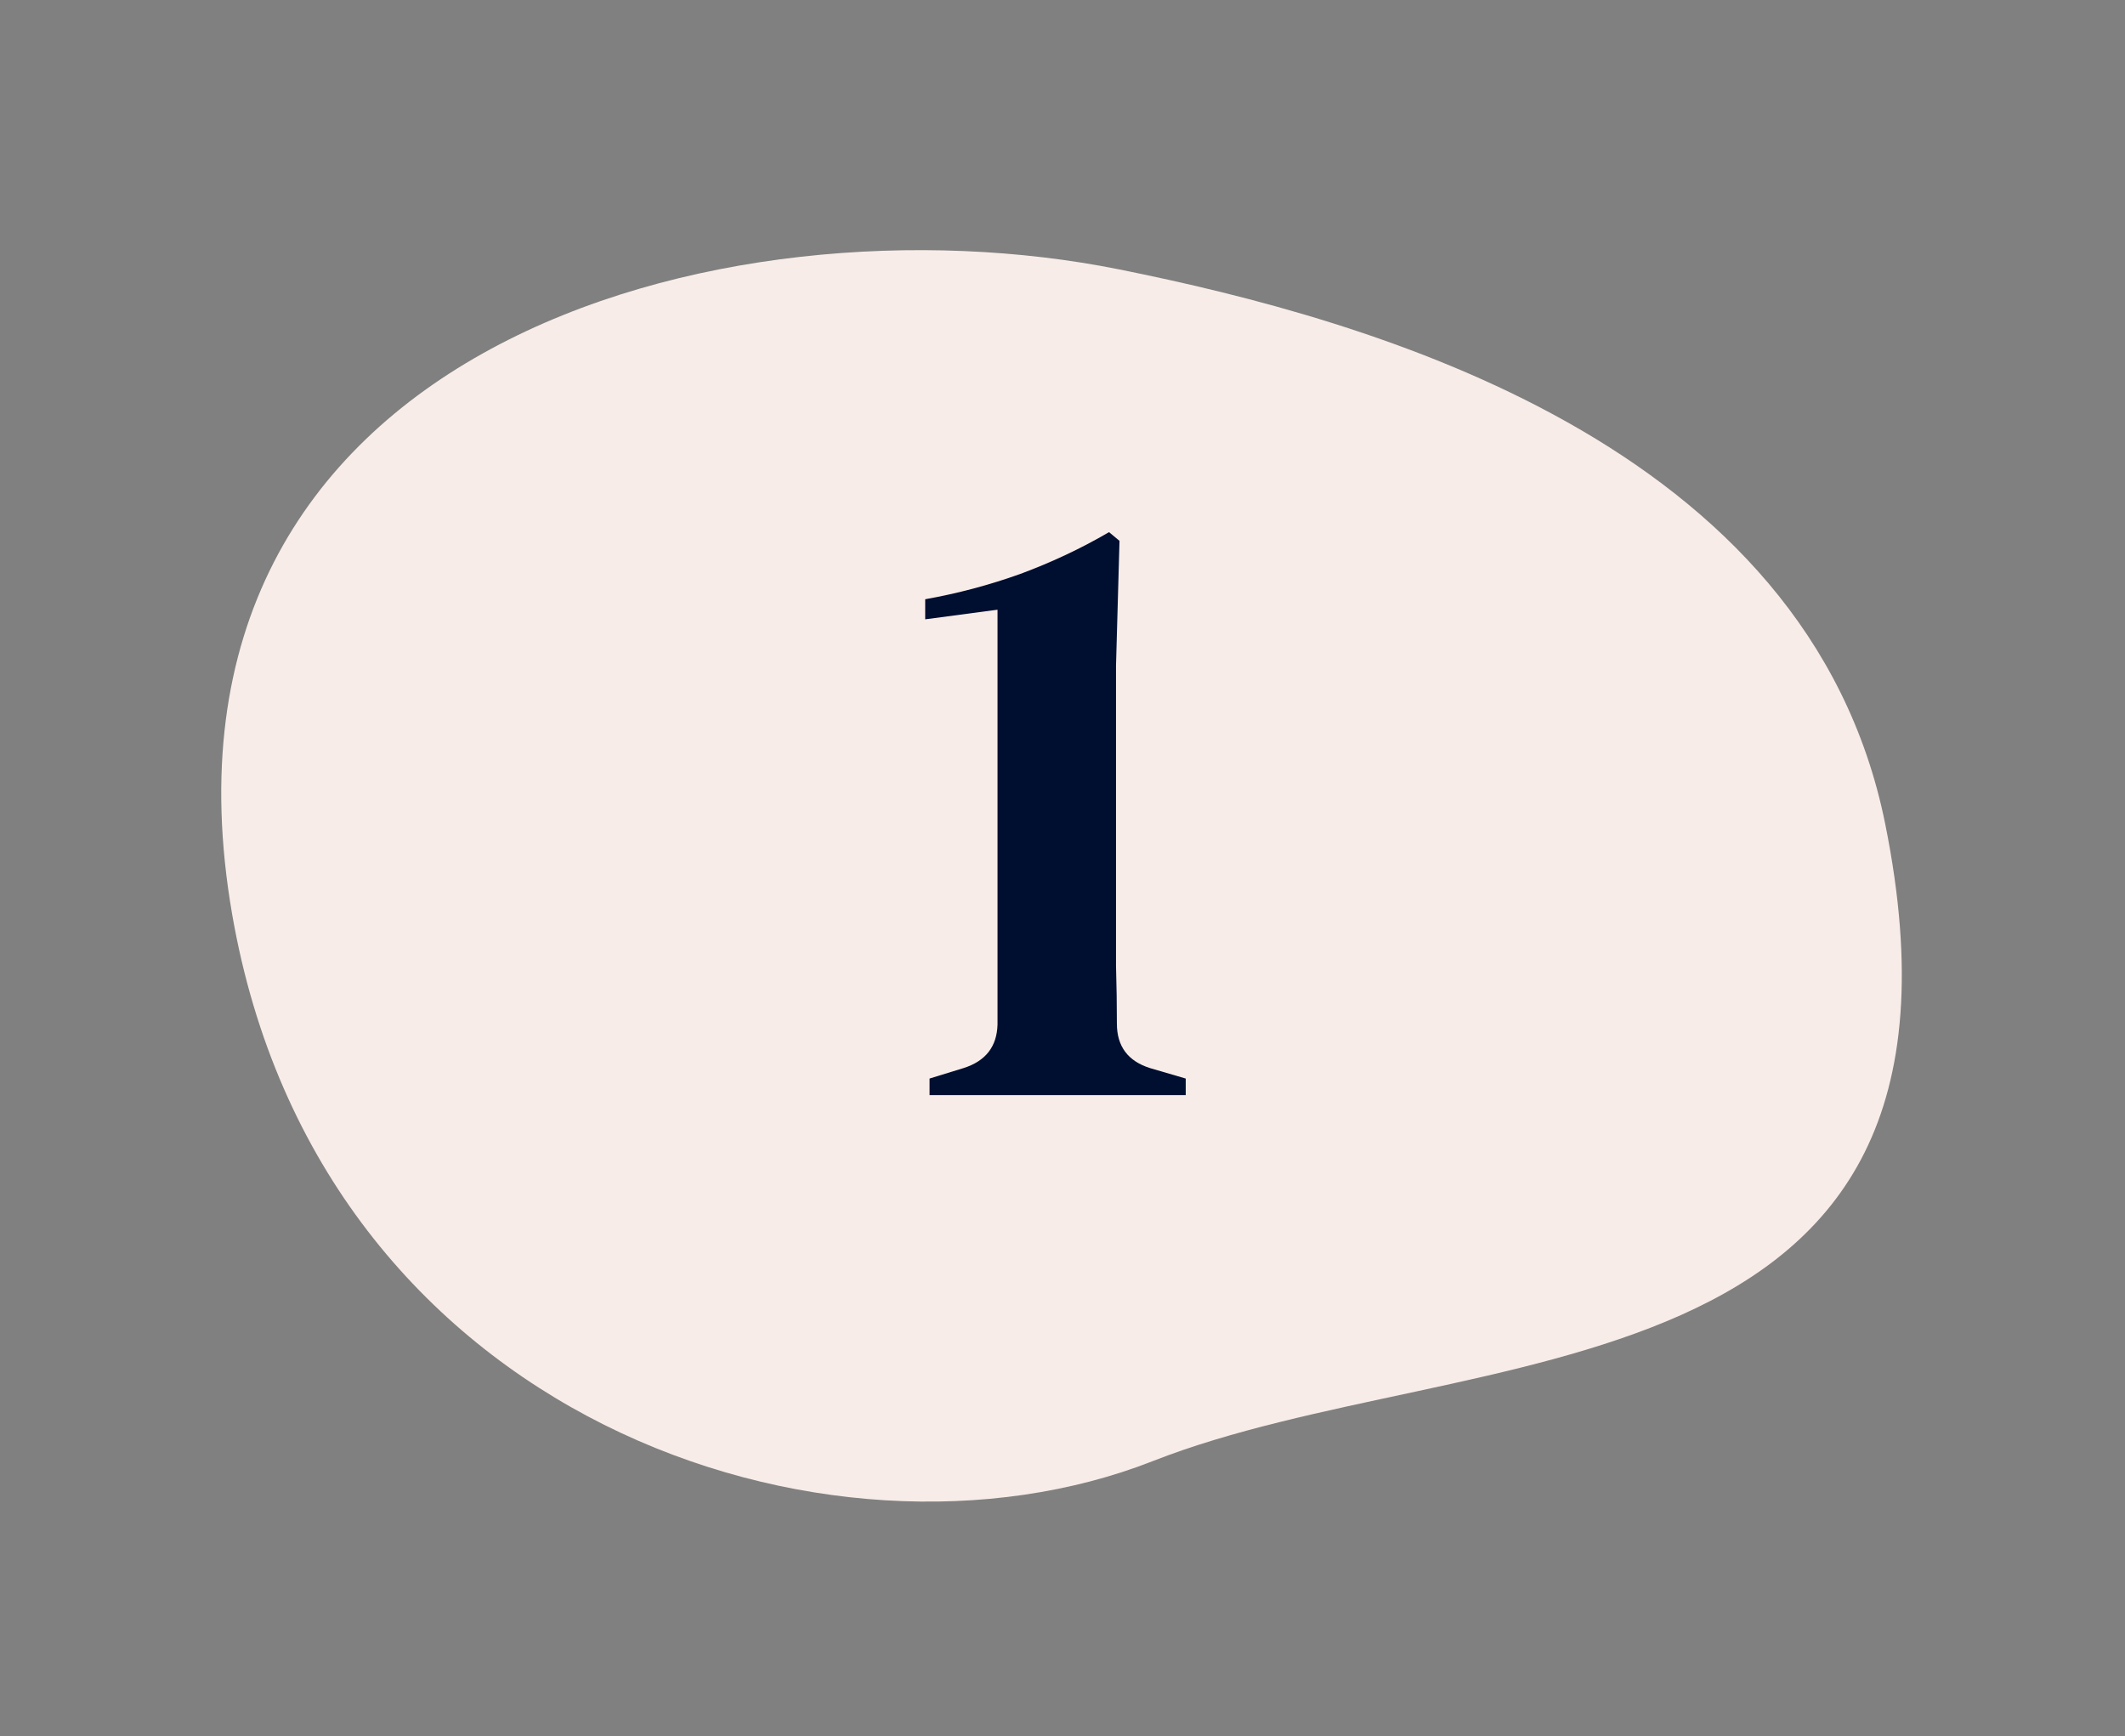 <?xml version="1.0" encoding="UTF-8"?>
<svg xmlns="http://www.w3.org/2000/svg" width="142" height="116" viewBox="0 0 142 116" fill="none">
  <rect x="0" y="0" width="142" height="116" fill="#808080" stroke="none"/>
  <path d="M77.041 97.616C98.072 89.352 133.834 94.038 125.978 55.055C120.833 29.526 91.597 21.376 74.781 17.998C48.493 12.716 8.91 23.072 15.516 61.101C21.379 94.85 55.442 106.103 77.041 97.616Z" fill="#F7ECE7"></path>
  <path d="M62.116 73.166V72.06L64.387 71.361C65.862 70.895 66.619 69.925 66.658 68.45V40.736L61.825 41.377V40.037C63.999 39.649 66.114 39.086 68.171 38.349C70.268 37.573 72.247 36.641 74.11 35.554L74.809 36.136L74.576 44.462V60.998C74.576 62.007 74.576 63.191 74.576 64.549C74.615 65.869 74.634 67.15 74.634 68.392C74.634 69.906 75.372 70.895 76.847 71.361L79.234 72.06V73.166H62.116Z" fill="#000E30"></path>
</svg>
